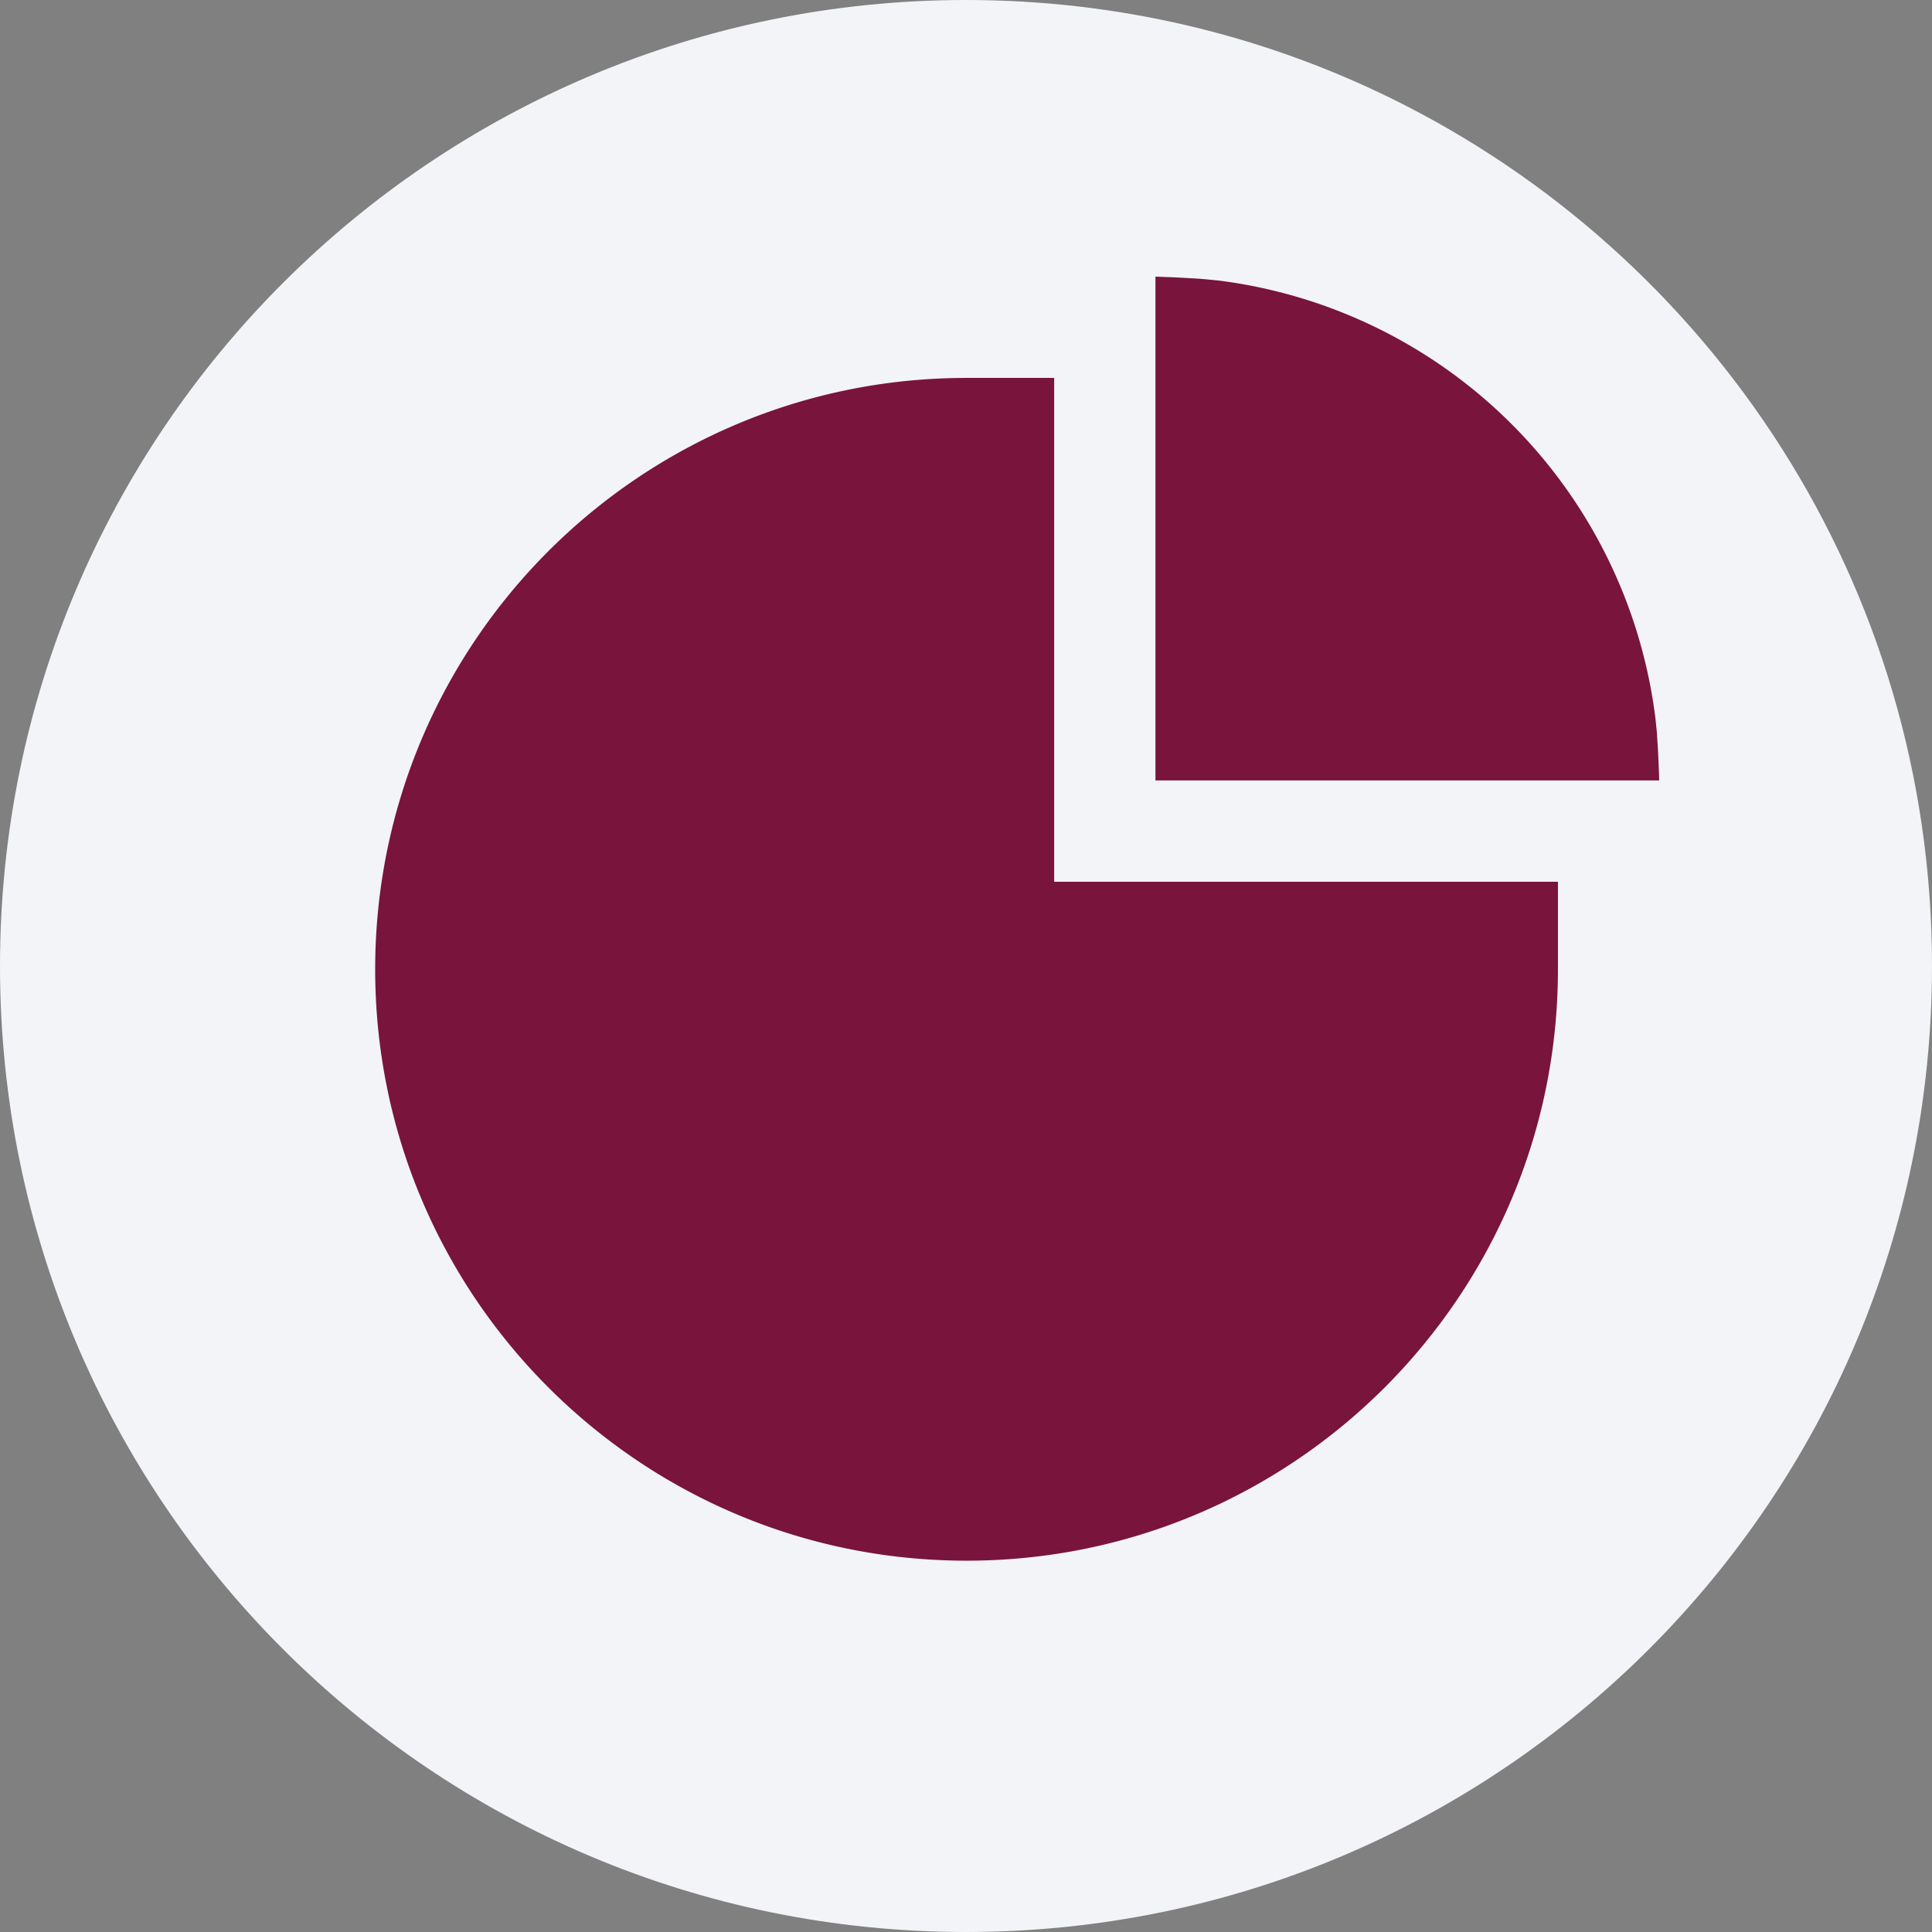 <svg width="36" height="36" fill="none" xmlns="http://www.w3.org/2000/svg"><rect width="100%" height="100%" fill="#808080" stroke="none"/><path d="M18 0c2.837 0 5.52.656 7.907 1.825C31.884 4.753 36 10.895 36 18c0 9.942-8.058 18-18 18-9.94 0-18-8.057-18-18C0 8.06 8.06 0 18 0Z" fill="#F2F4F7"/><path fill-rule="evenodd" clip-rule="evenodd" d="M21.53 5.155v9.387h9.387a25.838 25.838 0 0 0-.007-.212l-.017-.376-.02-.31-.025-.247a9.391 9.391 0 0 0-8.136-8.169l-.255-.025a10.736 10.736 0 0 0-.152-.012l-.354-.02-.42-.016Zm-1.887 11.274V7.042H18.01c-6.085 0-11.019 4.934-11.019 11.02 0 6.085 4.934 11.019 11.02 11.019 6.085 0 11.019-4.934 11.019-11.02V16.43h-9.387Z" fill="#79143C"/></svg>